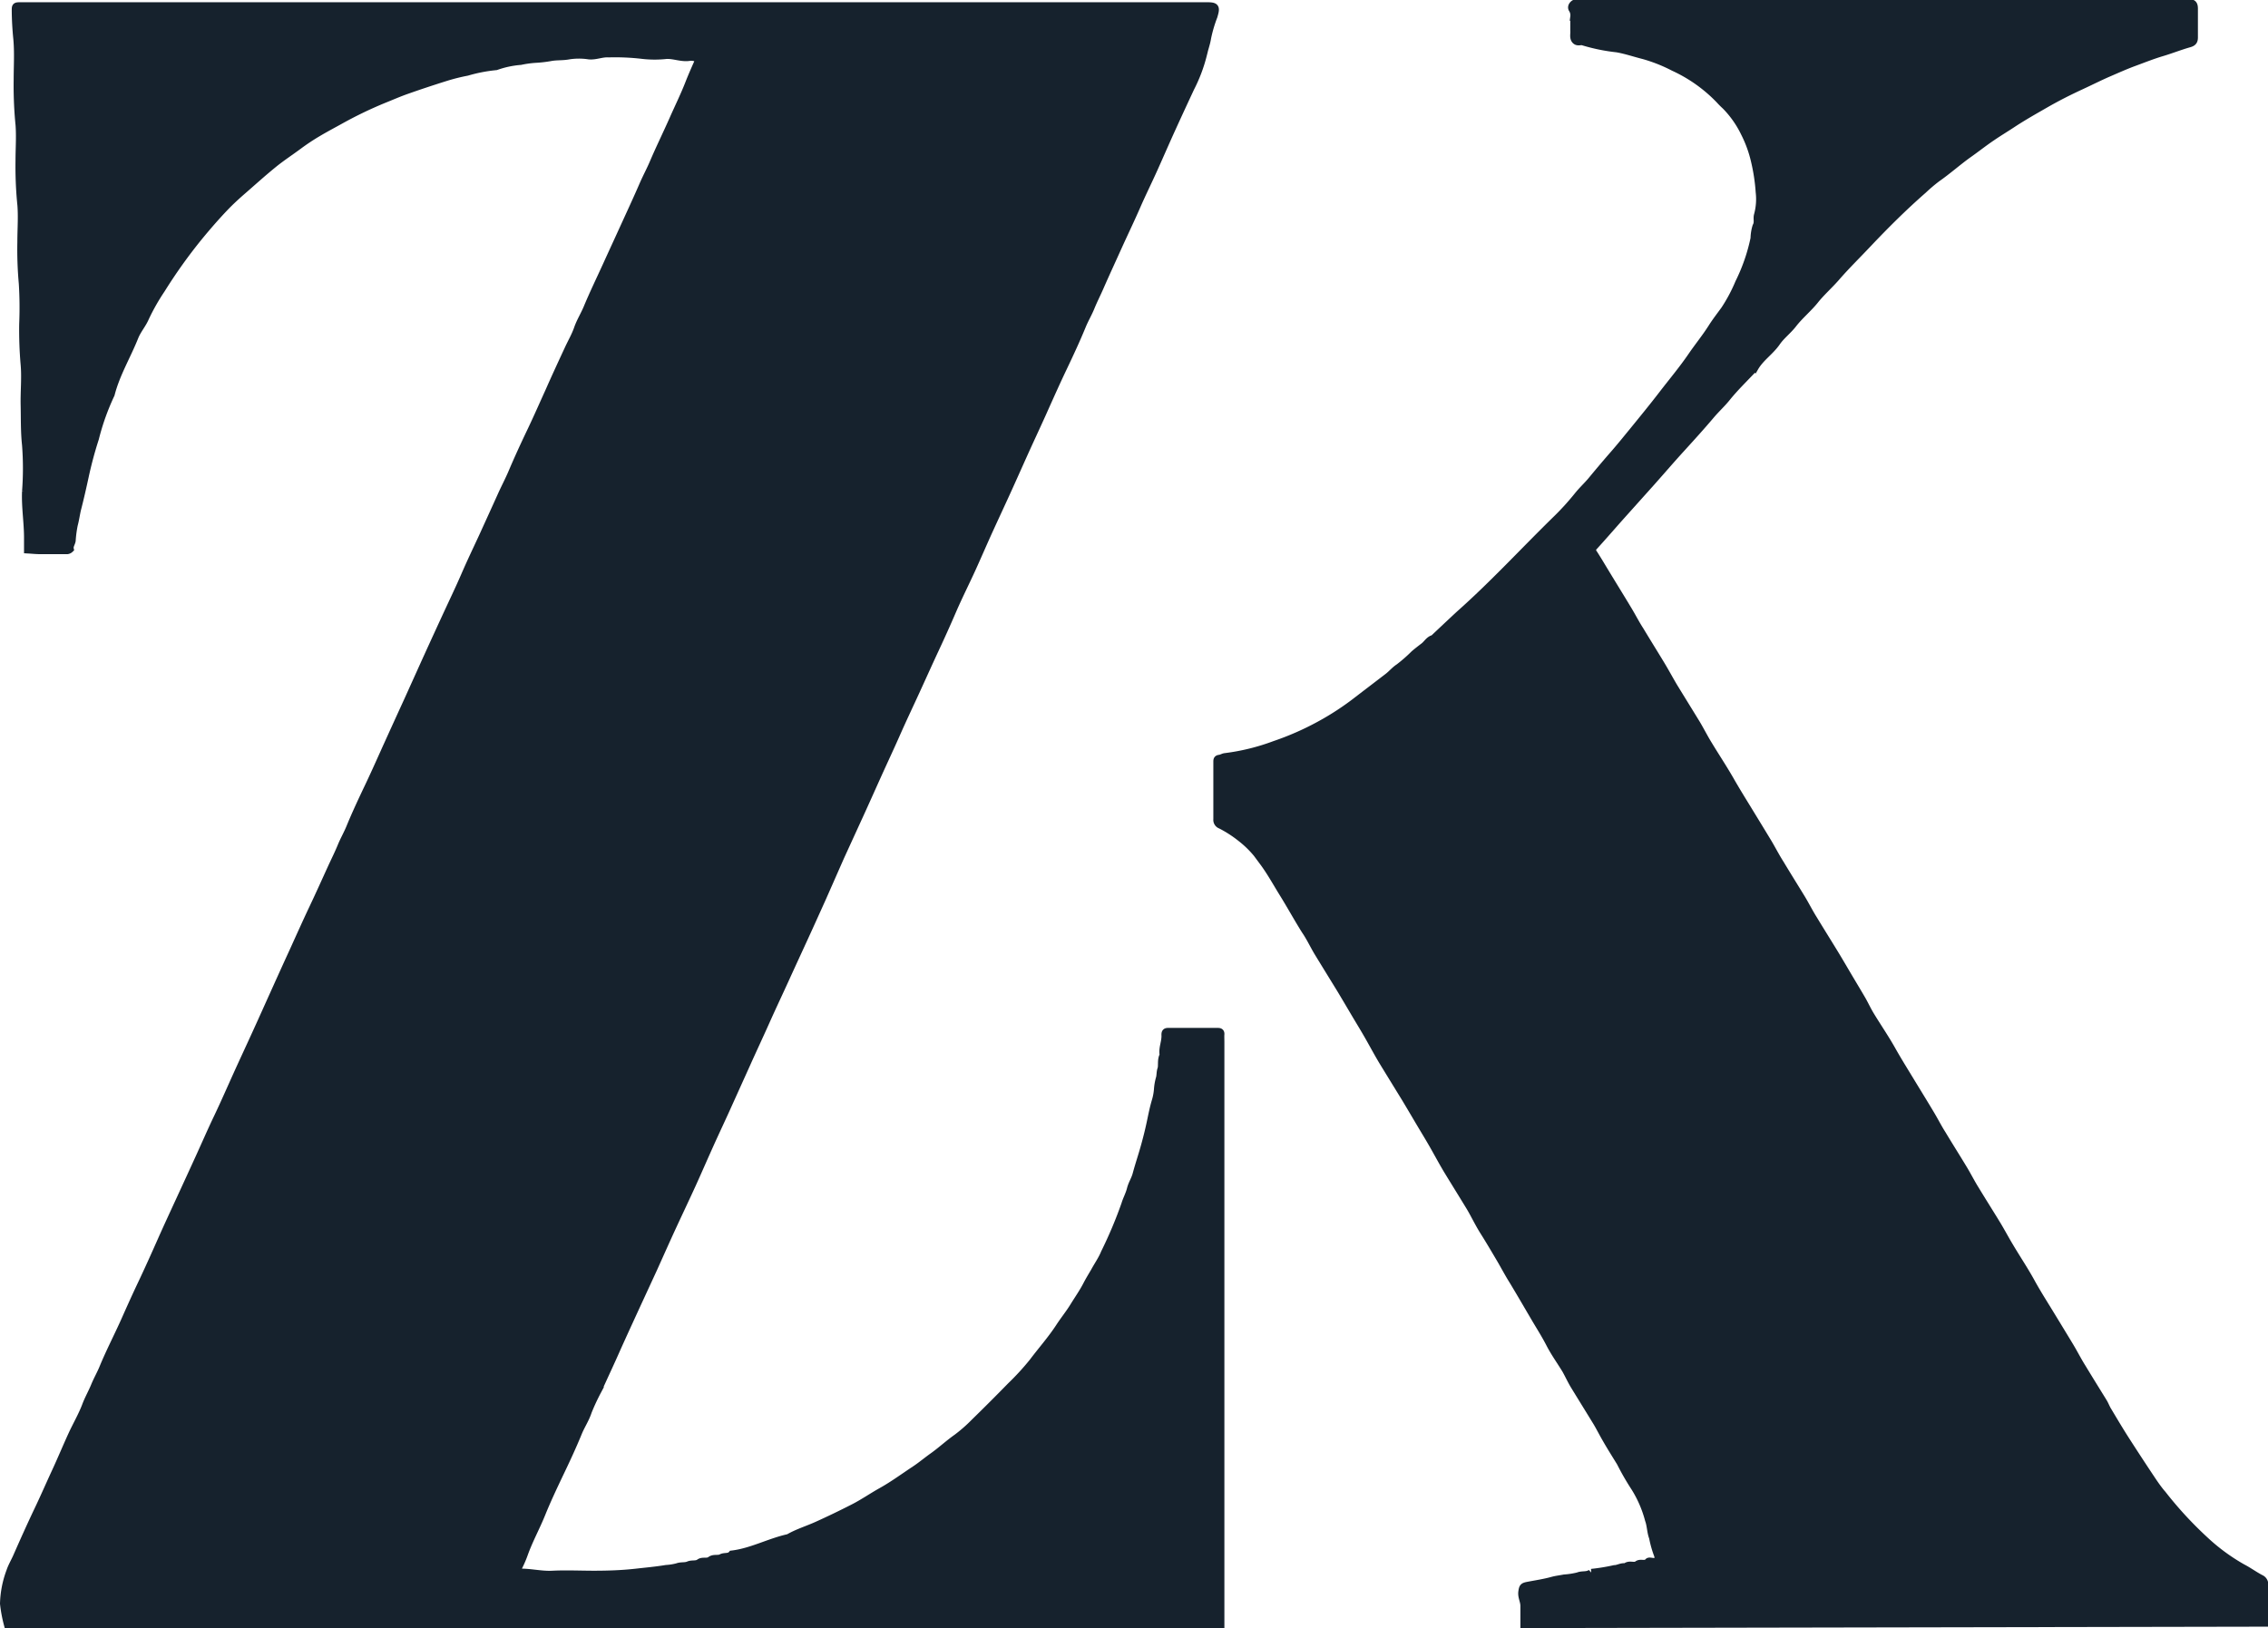 <svg id="Layer_1" data-name="Layer 1" xmlns="http://www.w3.org/2000/svg" viewBox="0 0 295.45 212.14"><defs><style>.cls-1{fill:#16222d;stroke:#16222d;stroke-miterlimit:10;}</style></defs><path class="cls-1" d="M273.73,403.7a18.11,18.11,0,0,1-.5-2.68,12.92,12.92,0,0,1,.83-4.22c.22-.66.59-1.27.87-1.91.88-2,1.8-4.05,2.75-6.05.8-1.67,1.53-3.36,2.29-5s1.42-3.24,2.16-4.85c.59-1.28,1.31-2.5,1.8-3.81.33-.87.79-1.67,1.14-2.52s.79-1.6,1.12-2.42c.85-2.05,1.86-4,2.76-6,.75-1.69,1.51-3.38,2.28-5s1.67-3.62,2.48-5.45,1.74-3.83,2.62-5.74,1.64-3.56,2.45-5.34,1.5-3.37,2.28-5,1.66-3.63,2.48-5.45,1.76-3.82,2.63-5.74c.8-1.75,1.58-3.5,2.37-5.25s1.58-3.5,2.38-5.24c.87-1.92,1.73-3.84,2.63-5.74s1.67-3.63,2.5-5.44c.39-.83.8-1.67,1.15-2.52s.78-1.59,1.12-2.41c.77-1.88,1.64-3.72,2.51-5.55s1.69-3.7,2.53-5.55,1.65-3.63,2.48-5.44l2.37-5.25q1.31-2.88,2.63-5.74c.82-1.78,1.67-3.54,2.45-5.34s1.53-3.36,2.29-5c.84-1.85,1.69-3.7,2.52-5.55.43-.94.91-1.86,1.32-2.81.79-1.87,1.64-3.71,2.52-5.55.79-1.66,1.53-3.35,2.28-5,.82-1.86,1.67-3.7,2.53-5.55.41-.9.93-1.78,1.25-2.71s.87-1.8,1.25-2.72c.78-1.88,1.67-3.7,2.51-5.55.75-1.65,1.51-3.29,2.26-4.94.86-1.88,1.73-3.76,2.55-5.65.42-.95.91-1.86,1.31-2.81.8-1.87,1.7-3.7,2.52-5.55.68-1.55,1.44-3.08,2.06-4.66.39-1,.83-2,1.28-3,.07-.15.17-.18-.07-.29a1.86,1.86,0,0,0-1.1-.22c-1,.17-2-.28-3-.25a14,14,0,0,1-3.11,0,30.33,30.33,0,0,0-4.46-.2c-.86-.06-1.66.34-2.54.26a8.58,8.58,0,0,0-2.63,0c-.82.16-1.64.07-2.42.23a16,16,0,0,1-1.94.22,13.39,13.39,0,0,0-1.93.27,12.35,12.35,0,0,0-3.19.68,20.2,20.2,0,0,0-3.78.73,25.29,25.29,0,0,0-2.82.71c-1.69.53-3.38,1.09-5.05,1.68-1,.35-2,.79-3,1.19a53.38,53.38,0,0,0-5.5,2.64c-1,.56-2.09,1.13-3.11,1.74a28.66,28.66,0,0,0-2.44,1.62c-1.13.84-2.32,1.61-3.41,2.51-1.3,1.06-2.54,2.18-3.8,3.28-.87.75-1.71,1.52-2.49,2.34-1.15,1.21-2.25,2.48-3.31,3.77a67.1,67.1,0,0,0-4.89,6.85,27.71,27.71,0,0,0-2.09,3.68c-.36.85-1,1.58-1.36,2.43-1,2.53-2.45,4.9-3.13,7.57a31.17,31.17,0,0,0-2.05,5.74,51.17,51.17,0,0,0-1.34,5c-.31,1.43-.63,2.85-1,4.27-.15.66-.24,1.33-.42,2a15.32,15.32,0,0,0-.27,2.05c-.06.37-.34.69-.25,1.1a.63.63,0,0,1-.36.17H278c-.55,0-1.1-.06-1.64-.09,0-.52,0-1,0-1.55,0-2-.34-4-.26-6a40.06,40.06,0,0,0,0-6.1c-.19-1.74-.14-3.46-.18-5.18s.15-3.54,0-5.27a52.15,52.15,0,0,1-.19-5.3,51.2,51.2,0,0,0-.05-5.26,49.26,49.26,0,0,1-.19-5.42c0-1.8.16-3.62-.05-5.39a49.82,49.82,0,0,1-.19-5.18c0-1.76.15-3.53-.05-5.27a52.06,52.06,0,0,1-.19-5.29c0-1.8.12-3.61-.05-5.39-.12-1.21-.19-2.41-.2-3.62,0-.6,0-.6.66-.61h154.4c1.28,0,1.38.1,1,1.35A17.72,17.72,0,0,0,430,197c-.12.77-.41,1.51-.57,2.28a19.92,19.92,0,0,1-1.61,4.24c-.83,1.78-1.65,3.55-2.46,5.33s-1.53,3.45-2.3,5.16-1.55,3.28-2.27,4.93-1.51,3.3-2.26,4.94c-.85,1.89-1.72,3.76-2.55,5.66-.37.84-.79,1.66-1.14,2.52s-.79,1.59-1.13,2.41c-.77,1.88-1.63,3.72-2.5,5.55-.8,1.67-1.55,3.36-2.29,5-.82,1.86-1.69,3.7-2.53,5.55-.76,1.68-1.51,3.37-2.27,5.05s-1.67,3.62-2.5,5.44-1.52,3.44-2.3,5.15-1.73,3.6-2.52,5.43-1.49,3.38-2.27,5.05-1.66,3.63-2.49,5.44-1.72,3.68-2.54,5.54-1.69,3.7-2.52,5.55c-.76,1.68-1.51,3.37-2.28,5.05l-2.49,5.44L379.88,309c-.79,1.75-1.58,3.51-2.38,5.25s-1.64,3.56-2.45,5.34-1.71,3.68-2.54,5.54-1.69,3.69-2.52,5.54l-2.28,5.05c-.81,1.82-1.67,3.62-2.49,5.44s-1.52,3.44-2.3,5.16c-.89,1.95-1.81,3.88-2.71,5.83-.8,1.74-1.58,3.5-2.37,5.25l-2.46,5.33c-.77,1.68-1.54,3.35-2.28,5-.82,1.87-1.69,3.7-2.52,5.55a27.54,27.54,0,0,0-1.26,2.71c-.33,1-.88,1.8-1.26,2.72-.77,1.88-1.63,3.72-2.51,5.55-.79,1.67-1.58,3.34-2.27,5.05s-1.62,3.4-2.26,5.18a14.61,14.61,0,0,1-1,2.22c-.12.21-.11.27.12.26,1.53-.09,3,.34,4.57.26,1.8-.09,3.6,0,5.4,0s3.62-.06,5.41-.26c1.33-.15,2.67-.27,4-.49a7.32,7.32,0,0,0,1.45-.23c.5-.19,1-.05,1.46-.25s1,0,1.42-.31,1,0,1.44-.33,1-.08,1.42-.31,1,0,1.37-.45c2.58-.31,4.87-1.6,7.38-2.15,1.19-.69,2.51-1.08,3.76-1.65q2.32-1.05,4.59-2.21c1.3-.65,2.5-1.49,3.77-2.2,1.51-.84,2.9-1.87,4.34-2.82.82-.54,1.58-1.19,2.39-1.76,1.06-.76,2-1.64,3.08-2.4a19.73,19.73,0,0,0,2.28-2q2.4-2.34,4.74-4.74a33.89,33.89,0,0,0,2.87-3.13c1.14-1.52,2.41-2.94,3.46-4.55.59-.91,1.3-1.78,1.87-2.71s1.19-1.8,1.69-2.77c.3-.58.65-1.16,1-1.75.44-.82,1-1.6,1.34-2.45A56.82,56.82,0,0,0,419.3,349c.19-.65.55-1.28.73-2s.58-1.27.76-2c.34-1.25.76-2.48,1.1-3.73.29-1.05.55-2.1.77-3.17.18-.86.36-1.75.62-2.61a7.17,7.17,0,0,0,.28-1.56,6.85,6.85,0,0,1,.24-1.34c.12-.39.06-.8.21-1.23s-.06-1.23.29-1.8c-.18-.91.29-1.76.23-2.66,0-.31.08-.41.4-.4,2.16,0,4.31,0,6.47,0,.26,0,.35.09.33.34s0,.64,0,1V403.7Z" transform="translate(-272.73 -192.06)"/><path class="cls-1" d="M471.29,403.7c0-.8,0-1.6,0-2.39,0-.63-.36-1.18-.27-1.83s.16-.7.85-.83c1-.19,2.07-.35,3.08-.63.5-.14,1-.19,1.56-.3a10.26,10.26,0,0,0,1.8-.28c.57-.24,1.25,0,1.73-.45a26,26,0,0,0,3-.49c.49,0,.94-.34,1.46-.23.44-.47,1.12,0,1.54-.33s1,.12,1.42-.37c.1-.12.46,0,.7,0,.44,0,.77-.45.56-.82a13.7,13.7,0,0,1-.67-2.35c-.28-.73-.26-1.57-.53-2.3a15.28,15.28,0,0,0-1.8-4.18,34.09,34.09,0,0,1-1.89-3.28c-.61-1-1.25-2-1.86-3.07-.41-.7-.78-1.44-1.19-2.14-1-1.63-2-3.25-3-4.88-.38-.64-.69-1.32-1.07-2-.68-1.12-1.45-2.18-2.05-3.34s-1.18-2.08-1.79-3.1c-1-1.7-2-3.43-3-5.09-.63-1-1.15-2-1.74-3-.68-1.15-1.36-2.31-2.08-3.45s-1.18-2.15-1.8-3.2c-1-1.64-2-3.25-3-4.89-.65-1.09-1.24-2.2-1.87-3.3s-1.19-2-1.78-3-1.18-2-1.78-3c-1-1.63-2-3.25-3-4.89-.65-1.09-1.24-2.2-1.87-3.3s-1.19-2-1.78-3-1.18-2-1.78-3c-1-1.63-2-3.25-3-4.89-.55-.92-1-1.9-1.62-2.8-1-1.59-1.92-3.28-2.93-4.9-.83-1.34-1.58-2.72-2.53-4a13.3,13.3,0,0,0-3-3.21,15.25,15.25,0,0,0-2.56-1.64.69.69,0,0,1-.46-.72c0-2.52,0-5,0-7.55,0-.24.05-.34.31-.37s.49-.2.74-.22a28.3,28.3,0,0,0,6.42-1.58,37.16,37.16,0,0,0,5.88-2.58,35.87,35.87,0,0,0,5-3.28c1.3-1,2.62-2,3.92-3,.49-.38.87-.86,1.41-1.21a19.85,19.85,0,0,0,2-1.75c.41-.35.84-.68,1.26-1s.68-.87,1.25-1c.07,0,.12-.11.18-.17,1.06-1,2.12-2,3.2-3,4.35-3.86,8.29-8.14,12.44-12.21a34.53,34.53,0,0,0,2.95-3.22c.56-.71,1.22-1.31,1.8-2q1.48-1.8,3-3.54c.81-.93,1.59-1.9,2.37-2.85,1.31-1.61,2.63-3.22,3.89-4.86s2.64-3.28,3.81-5c.85-1.24,1.81-2.41,2.62-3.69.5-.79,1.09-1.55,1.65-2.32a21,21,0,0,0,1.88-3.53,23.94,23.94,0,0,0,2-5.78,5.66,5.66,0,0,1,.25-1.56c.3-.53.06-1,.2-1.48a7.93,7.93,0,0,0,.22-3,24.78,24.78,0,0,0-.64-4.16,16,16,0,0,0-1.3-3.54,13.26,13.26,0,0,0-2.48-3.53c-.26-.24-.52-.49-.76-.76a19.57,19.57,0,0,0-6-4.27,20.54,20.54,0,0,0-3.91-1.55c-1.16-.29-2.28-.68-3.48-.89a24,24,0,0,1-4.41-.9c-.31-.12-.7.15-1-.18s-.13-.83-.17-1.24c0-.6,0-1.2,0-1.8a1.52,1.52,0,0,0-.21-1c-.24-.32.12-.78.54-.82.24,0,.48,0,.72,0H557.8c.59,0,.75.17.75.77,0,1.24,0,2.48,0,3.72,0,.45-.13.66-.62.8-1.21.34-2.38.81-3.59,1.17s-2.38.83-3.55,1.26-2.19.89-3.28,1.36c-1.26.54-2.47,1.16-3.71,1.73-1.58.73-3.14,1.52-4.65,2.39s-2.79,1.59-4.14,2.47c-.93.62-1.9,1.2-2.82,1.83-1.07.72-2.08,1.53-3.14,2.27-1.38,1-2.62,2.11-4,3.07a21.2,21.2,0,0,0-1.78,1.51c-2.54,2.22-4.93,4.6-7.25,7.05-1.38,1.47-2.83,2.88-4.14,4.4-.88,1-1.9,1.9-2.73,2.94s-2,2-2.87,3.13c-.66.84-1.53,1.49-2.12,2.35-.83,1.2-2.1,2-2.83,3.26a2.63,2.63,0,0,1-.33.34c-1.11,1.18-2.28,2.31-3.29,3.56-.66.83-1.45,1.54-2.13,2.35-1.26,1.49-2.58,2.94-3.89,4.38s-2.54,2.87-3.81,4.3l-4.07,4.54c-1.14,1.28-2.26,2.58-3.42,3.85a.64.64,0,0,0-.08.91c.61.94,1.17,1.91,1.76,2.87.91,1.5,1.84,3,2.74,4.5.54.89,1,1.81,1.58,2.7.9,1.5,1.84,3,2.74,4.49.56.93,1.07,1.88,1.62,2.81,1,1.63,2,3.25,3,4.88.53.9,1,1.83,1.55,2.72.91,1.5,1.9,3,2.76,4.49.77,1.36,1.6,2.69,2.4,4s1.75,2.86,2.62,4.3c.53.9,1,1.82,1.57,2.71.9,1.5,1.84,3,2.75,4.49.54.89,1,1.82,1.56,2.71.91,1.5,1.85,3,2.76,4.49.61,1,1.19,2,1.78,3s1.2,2,1.78,3c.39.68.71,1.39,1.12,2.06.91,1.5,1.91,2.95,2.77,4.48.77,1.37,1.6,2.7,2.39,4s1.76,2.87,2.62,4.31c.54.89,1,1.82,1.57,2.71.9,1.5,1.85,3,2.75,4.49.54.89,1,1.82,1.56,2.71.91,1.5,1.86,3,2.77,4.49.61,1,1.17,2.07,1.79,3.09.92,1.54,1.9,3,2.77,4.6.76,1.37,1.6,2.69,2.4,4s1.75,2.87,2.62,4.31c.53.89,1,1.82,1.56,2.71.91,1.5,1.84,3,2.76,4.49.19.31.32.66.51,1,.73,1.22,1.45,2.44,2.21,3.64q1.67,2.61,3.39,5.19c.5.75,1,1.5,1.61,2.2a49.78,49.78,0,0,0,5.43,5.9,25.72,25.72,0,0,0,4.95,3.65c.83.43,1.6,1,2.41,1.42a.81.81,0,0,1,.47.84c0,1.64,0,3.28,0,4.92Z" transform="translate(-272.73 -192.06)"/></svg>